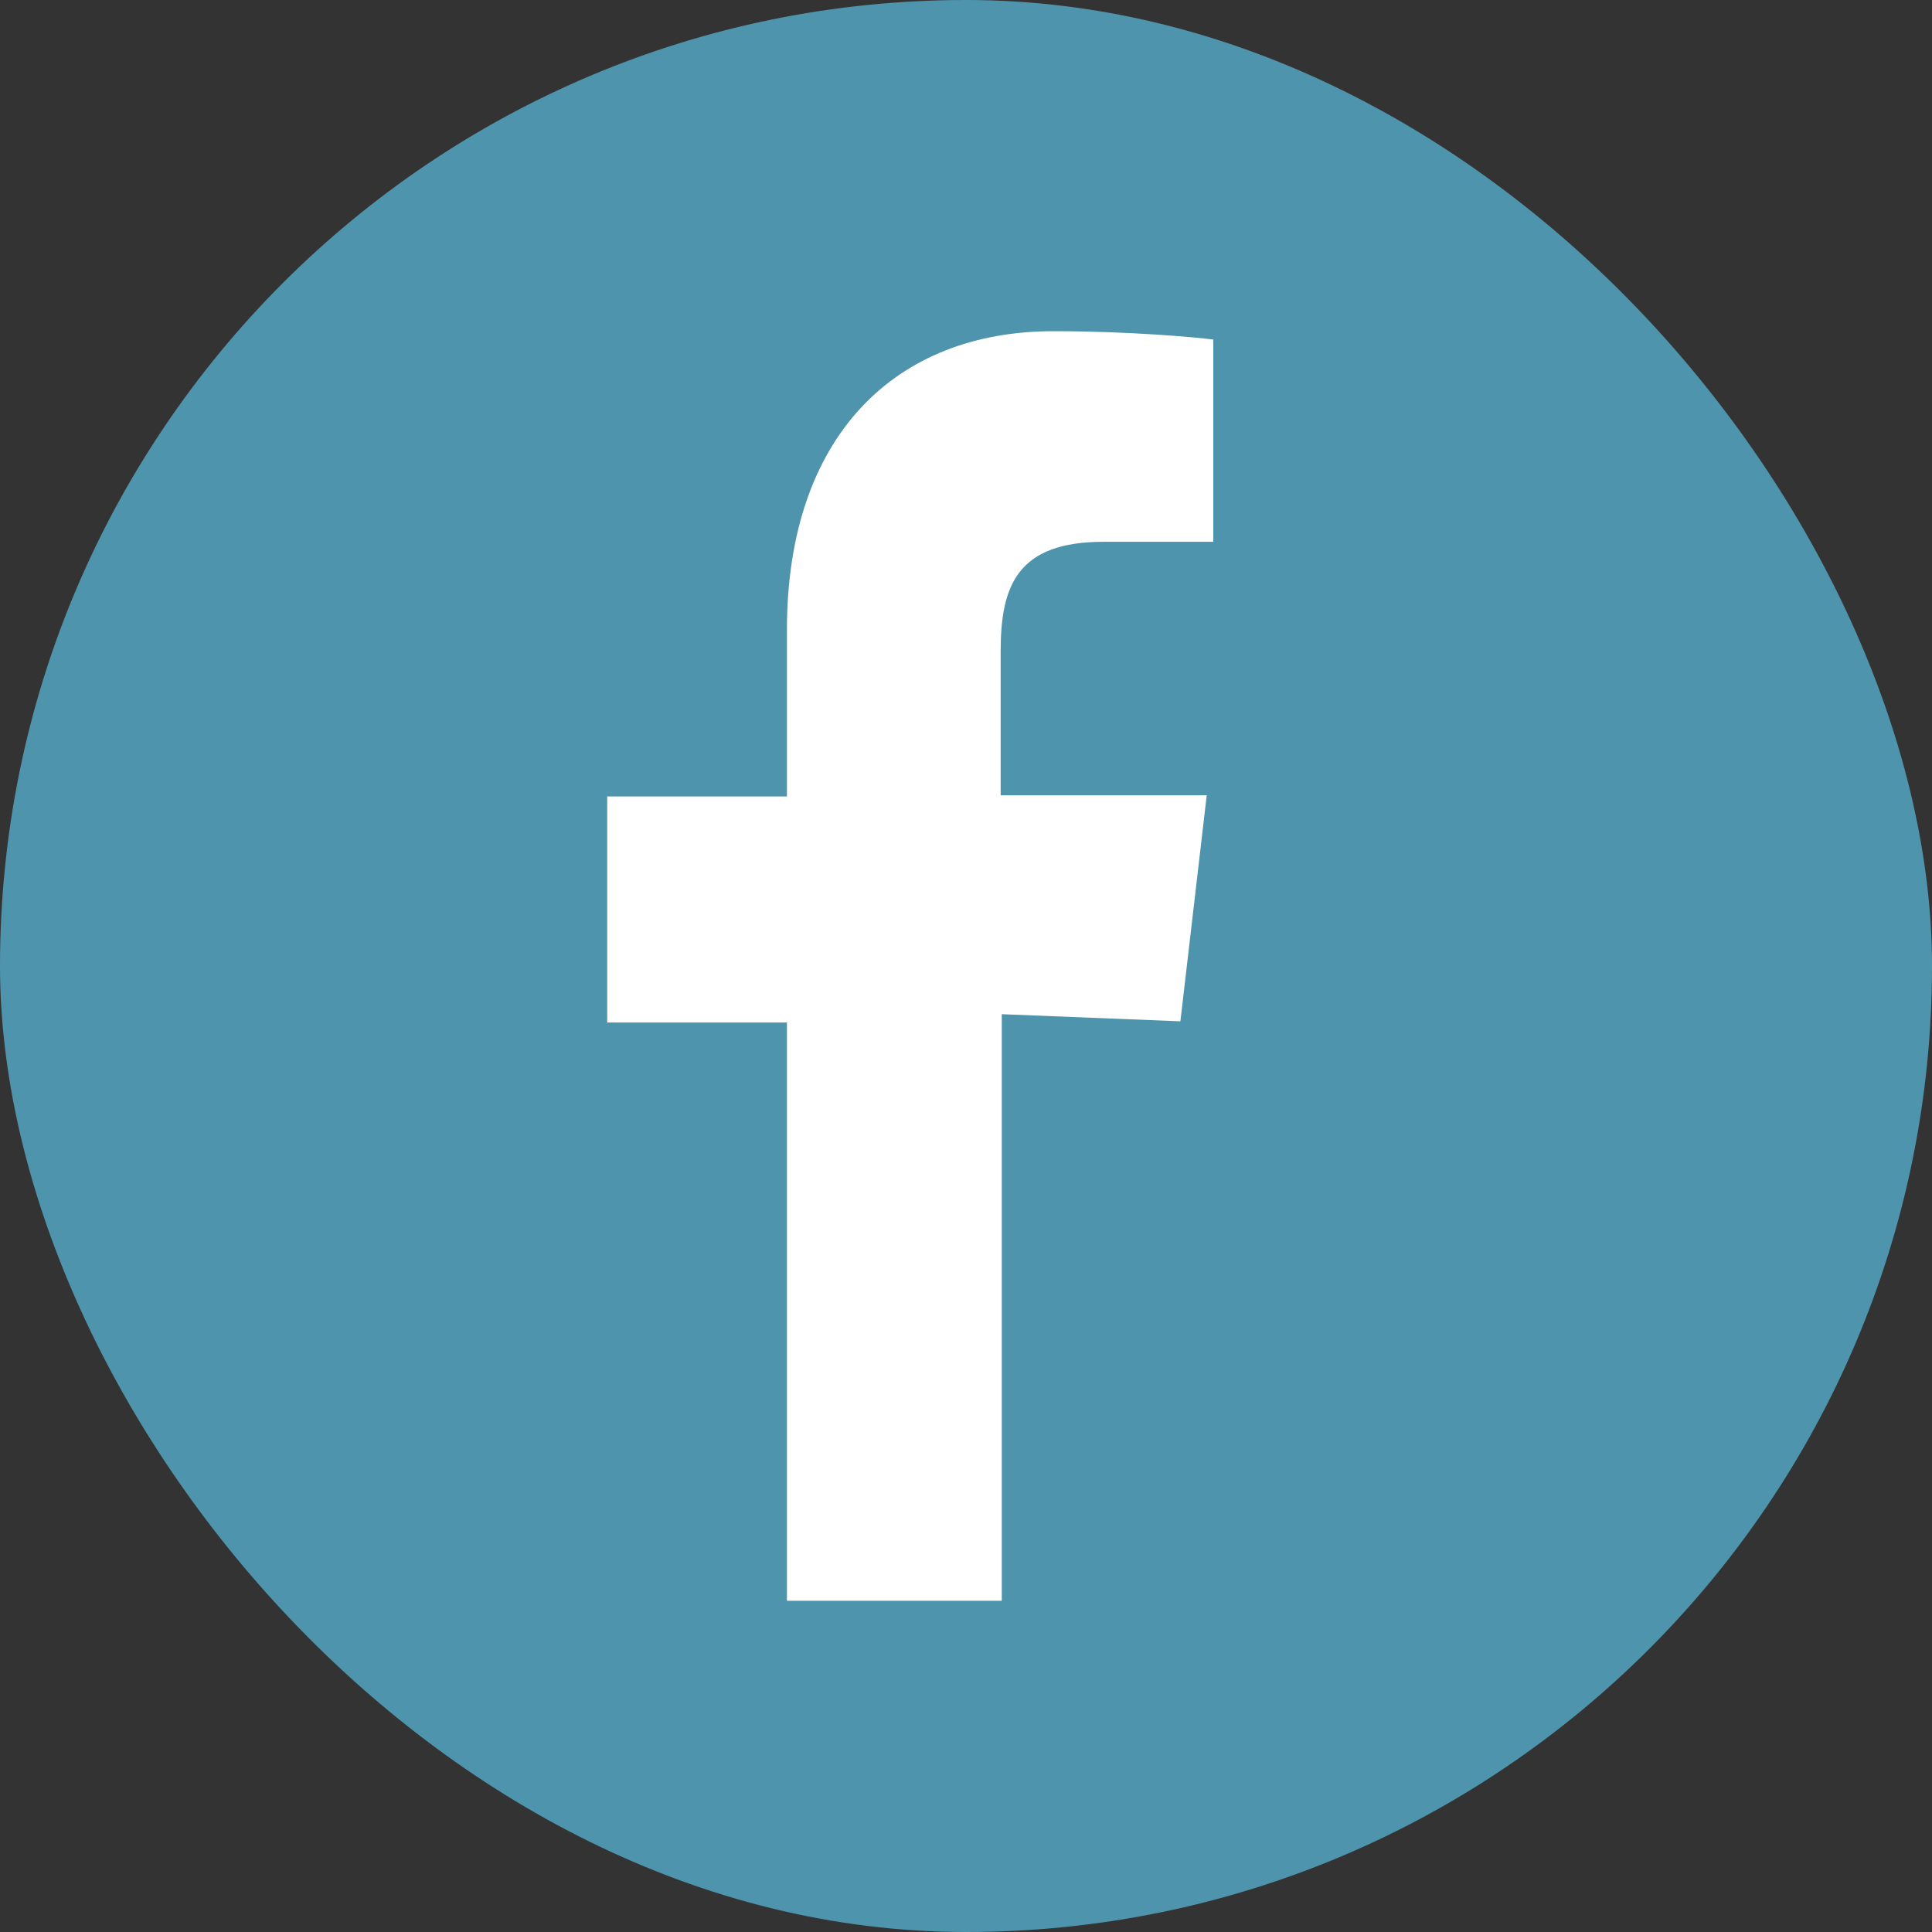 <svg width="35" height="35" viewBox="0 0 35 35" fill="none" xmlns="http://www.w3.org/2000/svg">
<rect x="0" y="0" width="35" height="35" fill="#333333" stroke="none"/>
<rect width="35" height="35" rx="17.5" fill="#5ECBF2" fill-opacity="0.64"/>
<g clip-path="url(#clip0_121_4608)">
<path d="M18.148 28.871V18.373L21.384 18.502L21.861 14.407H18.128V11.799C18.128 10.613 18.426 9.815 19.995 9.815H21.98V6.151C21.643 6.108 20.451 6 19.081 6C16.222 6 14.256 7.897 14.256 11.411V14.428H11V18.524H14.256V29.022H18.148V28.892V28.871Z" fill="white"/>
</g>
<defs>
<clipPath id="clip0_121_4608">
<rect width="11" height="23" fill="white" transform="translate(11 6)"/>
</clipPath>
</defs>
</svg>

